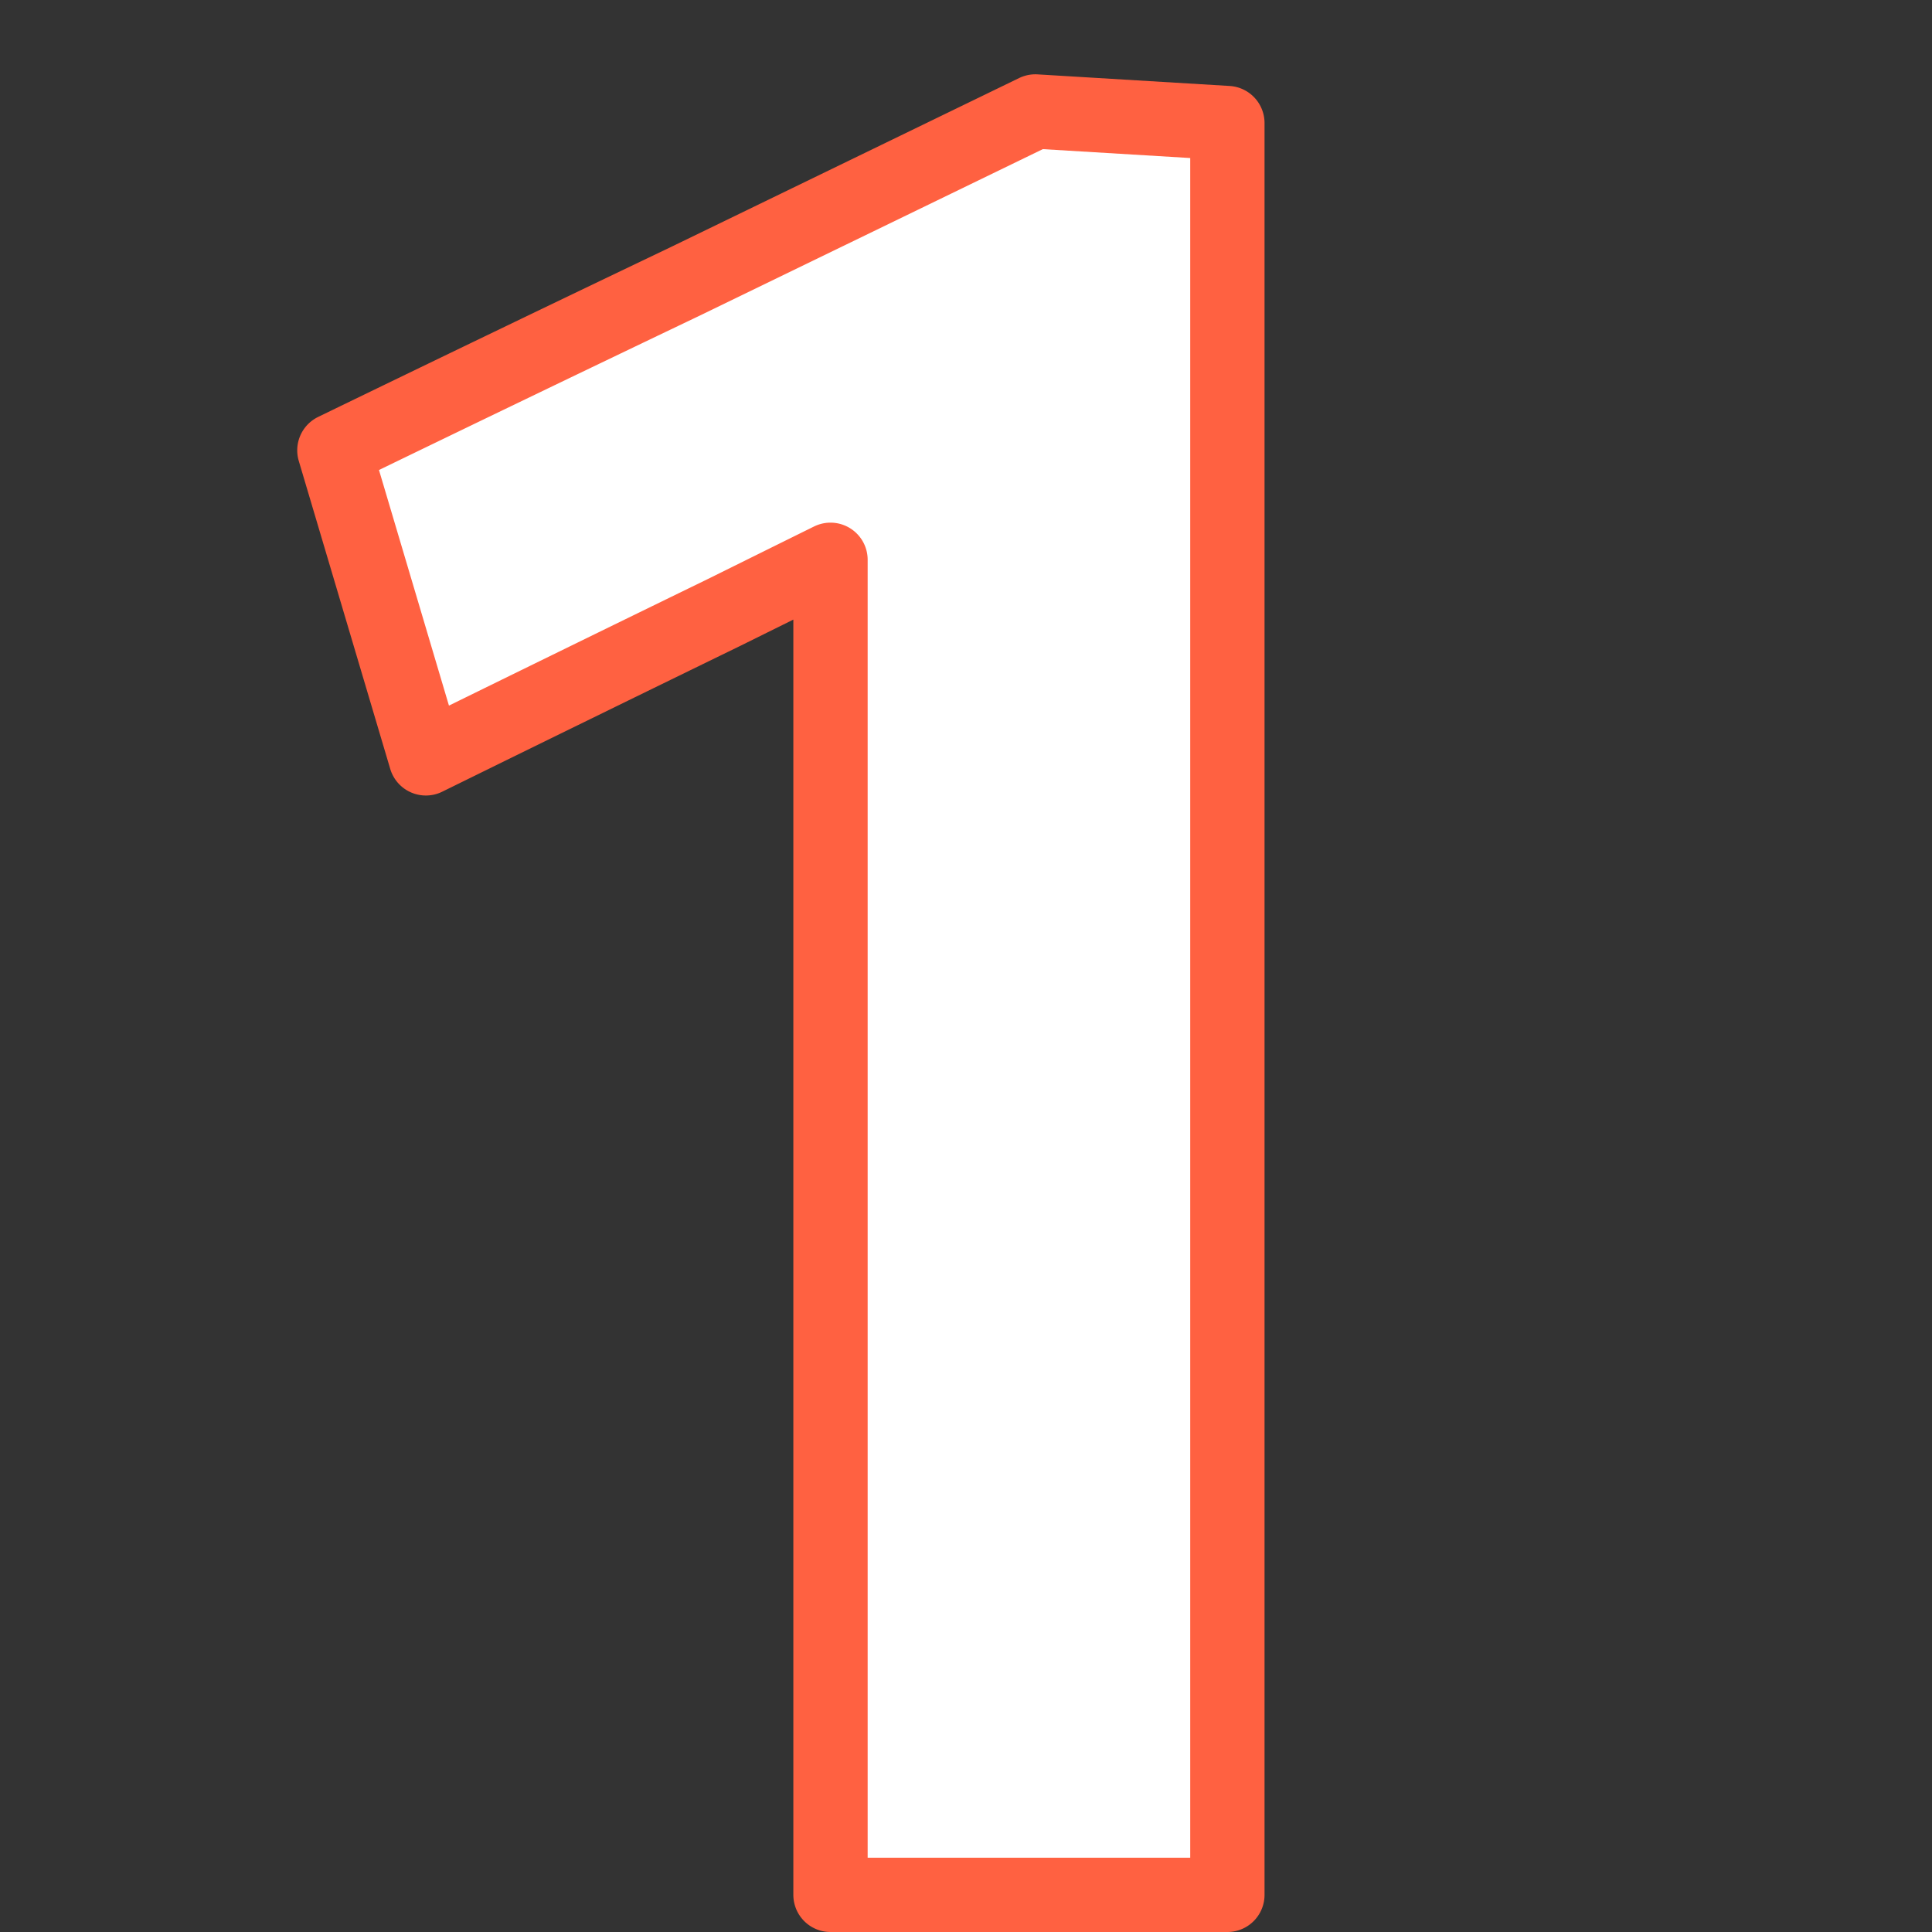 <svg width="52" height="52" fill="none" xmlns="http://www.w3.org/2000/svg"><rect width="100%" height="100%" fill="#333333" stroke="none"/><path d="m9 12.121 2.462 8.29a2408.57 2408.57 0 0 1 8.012-3.92c.958-.474 1.918-.95 2.879-1.424V51h10.682V3.312L27.867 3l-9.434 4.578A1755.171 1755.171 0 0 0 9 12.121Z" fill="#fff" stroke="#FF6141" stroke-width="2" stroke-linejoin="round"/></svg>